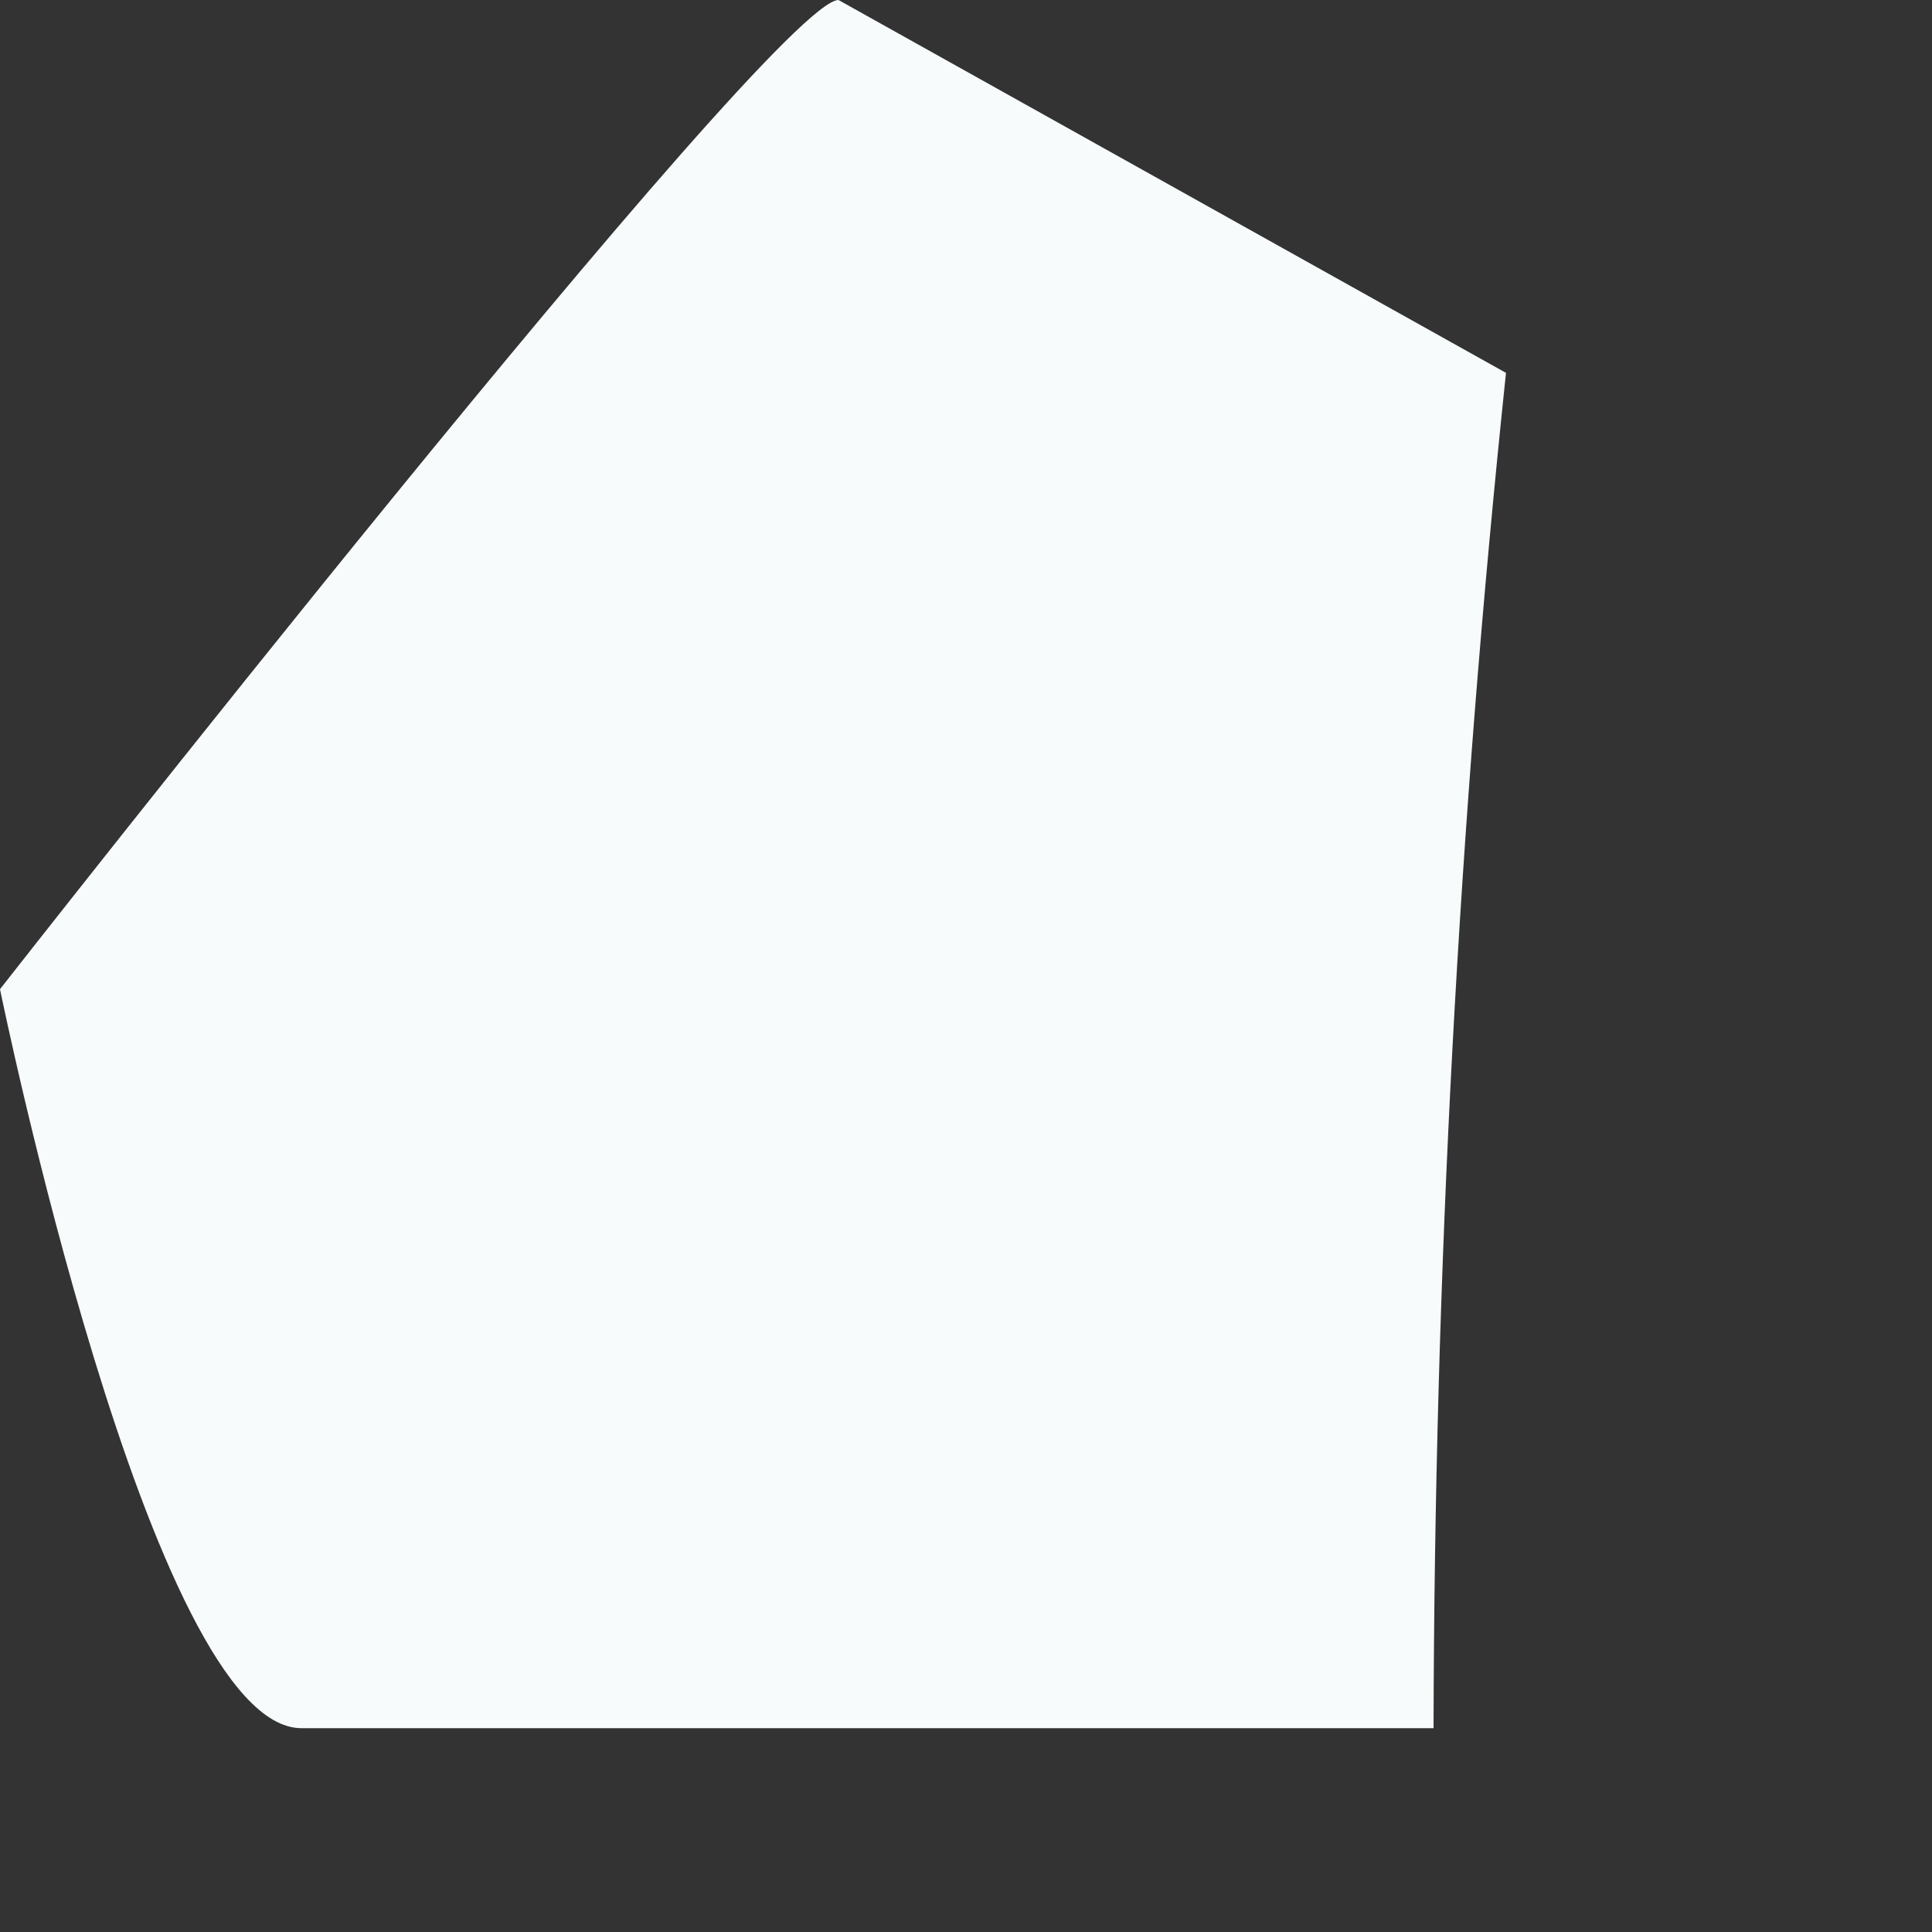<?xml version="1.0" encoding="utf-8"?>
<svg xmlns="http://www.w3.org/2000/svg" fill="none" height="100%" overflow="visible" preserveAspectRatio="none" style="display: block;" viewBox="0 0 2 2" width="100%">
<rect x="0" y="0" width="2" height="2" fill="#333333" stroke="none"/>
<path d="M0.312 1.789H1.484C1.485 1.32 1.51 0.852 1.559 0.386L0.868 0C0.802 0 0 1.024 0 1.024C0 1.024 0.156 1.789 0.312 1.789Z" fill="#F7FBFC" id="Vector"/>
</svg>